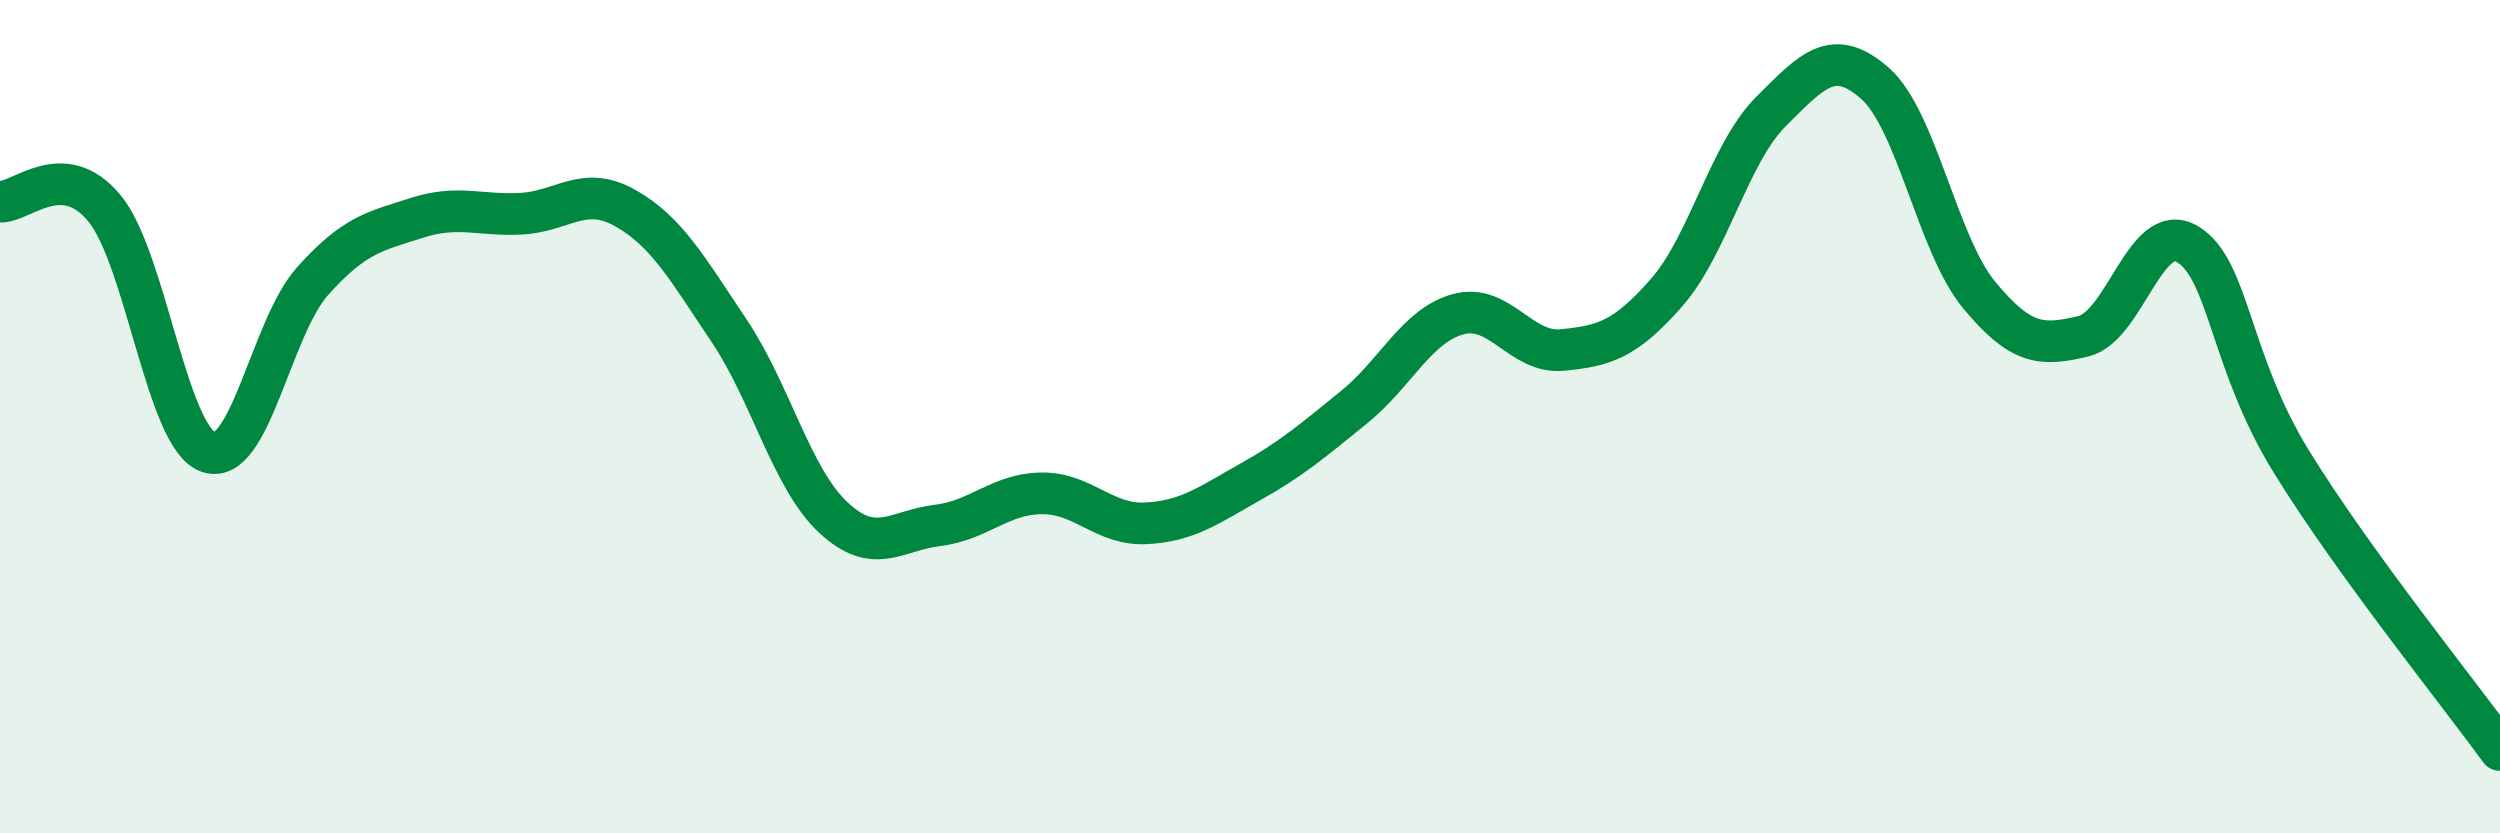 
    <svg width="60" height="20" viewBox="0 0 60 20" xmlns="http://www.w3.org/2000/svg">
      <path
        d="M 0,4.84 C 0.5,4.87 1.5,3.79 2.5,4.99 C 3.5,6.19 4,10.5 5,10.85 C 6,11.2 6.5,7.87 7.5,6.75 C 8.5,5.63 9,5.55 10,5.23 C 11,4.91 11.5,5.18 12.5,5.13 C 13.5,5.08 14,4.43 15,4.99 C 16,5.55 16.5,6.45 17.5,7.94 C 18.5,9.43 19,11.49 20,12.42 C 21,13.35 21.5,12.73 22.5,12.61 C 23.5,12.49 24,11.85 25,11.84 C 26,11.83 26.5,12.61 27.5,12.56 C 28.5,12.51 29,12.13 30,11.57 C 31,11.01 31.5,10.58 32.5,9.77 C 33.5,8.96 34,7.81 35,7.54 C 36,7.27 36.5,8.5 37.5,8.4 C 38.5,8.3 39,8.16 40,7.02 C 41,5.88 41.5,3.68 42.5,2.68 C 43.5,1.68 44,1.12 45,2 C 46,2.88 46.5,5.87 47.5,7.08 C 48.5,8.29 49,8.31 50,8.07 C 51,7.83 51.5,5.26 52.5,5.86 C 53.5,6.46 53.5,8.66 55,11.09 C 56.5,13.52 59,16.62 60,18L60 20L0 20Z"
        fill="#008740"
        opacity="0.1"
        stroke-linecap="round"
        stroke-linejoin="round"
      />
      <path
        d="M 0,4.84 C 0.5,4.87 1.5,3.79 2.5,4.99 C 3.5,6.19 4,10.5 5,10.85 C 6,11.2 6.5,7.87 7.5,6.75 C 8.5,5.63 9,5.55 10,5.23 C 11,4.91 11.5,5.18 12.5,5.13 C 13.5,5.08 14,4.43 15,4.99 C 16,5.55 16.5,6.45 17.5,7.94 C 18.5,9.43 19,11.49 20,12.42 C 21,13.35 21.5,12.73 22.5,12.61 C 23.5,12.49 24,11.85 25,11.84 C 26,11.83 26.5,12.61 27.5,12.56 C 28.5,12.51 29,12.13 30,11.57 C 31,11.01 31.5,10.58 32.5,9.77 C 33.5,8.96 34,7.81 35,7.54 C 36,7.27 36.5,8.5 37.5,8.4 C 38.5,8.3 39,8.16 40,7.02 C 41,5.88 41.5,3.68 42.5,2.68 C 43.5,1.68 44,1.12 45,2 C 46,2.88 46.5,5.87 47.5,7.08 C 48.5,8.29 49,8.31 50,8.07 C 51,7.83 51.5,5.26 52.5,5.86 C 53.5,6.46 53.5,8.66 55,11.09 C 56.5,13.52 59,16.62 60,18"
        stroke="#008740"
        stroke-width="1"
        fill="none"
        stroke-linecap="round"
        stroke-linejoin="round"
      />
    </svg>
  